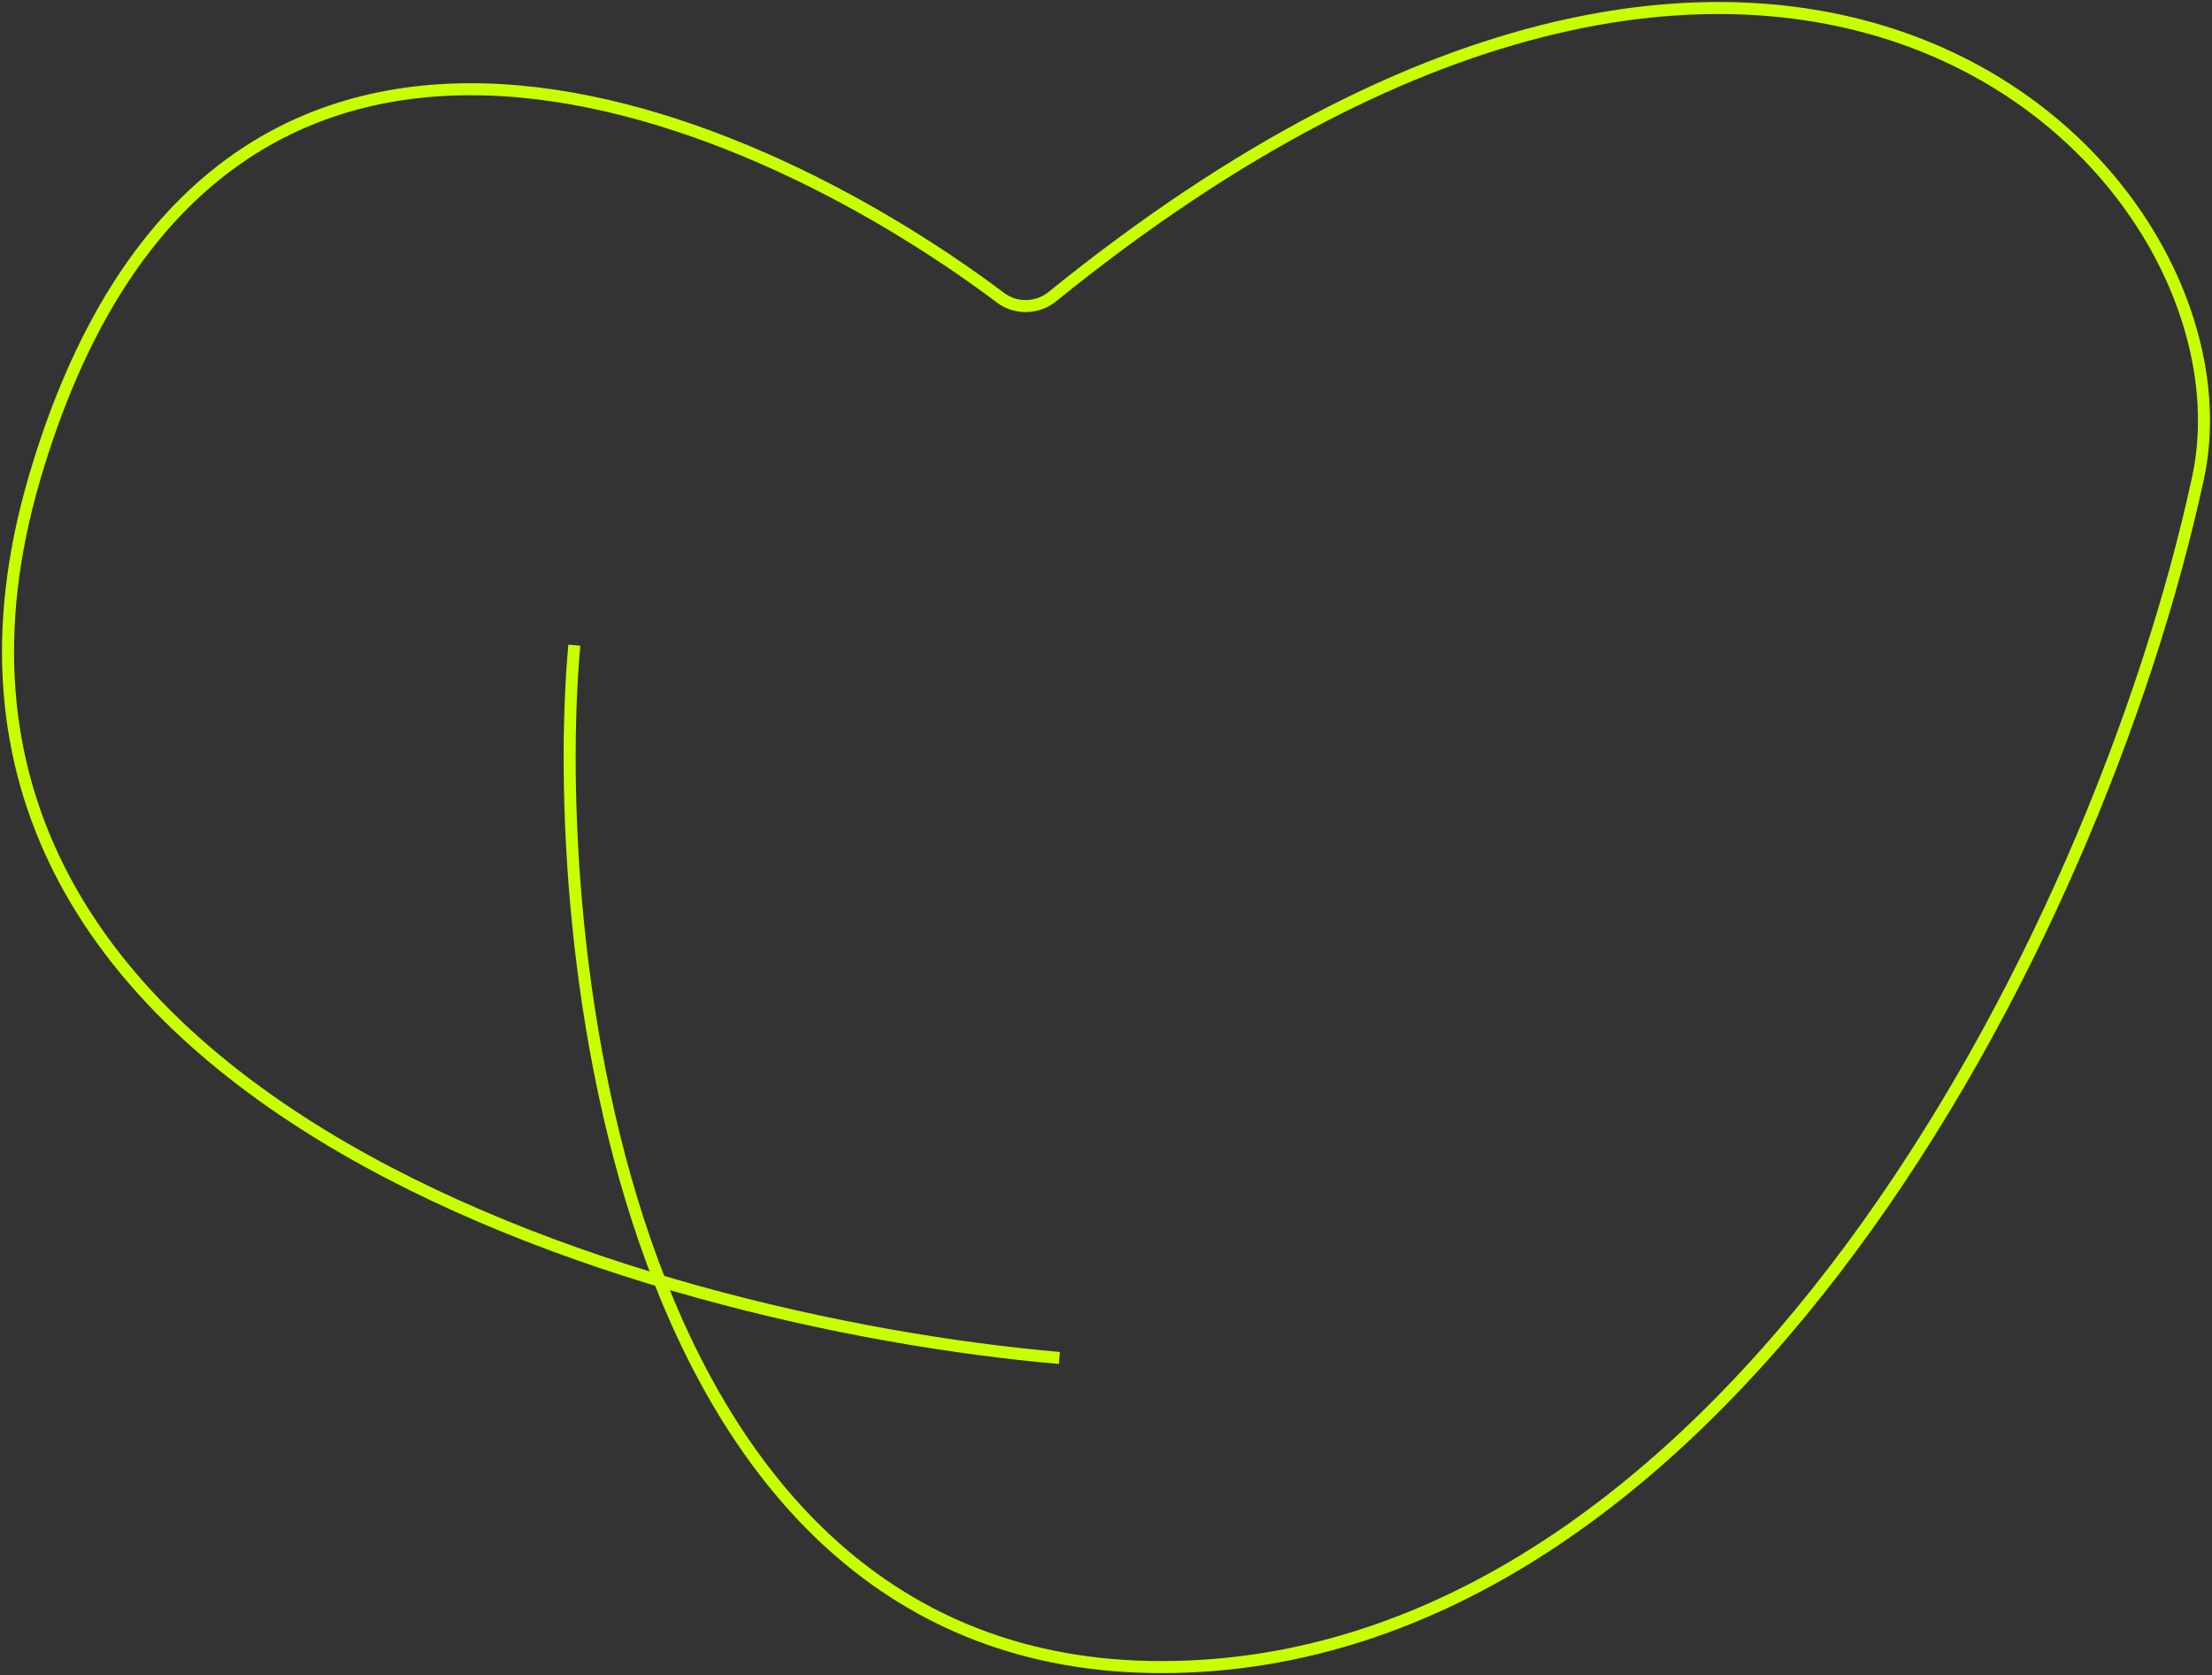 <?xml version="1.0" encoding="UTF-8"?> <svg xmlns="http://www.w3.org/2000/svg" width="552" height="418" viewBox="0 0 552 418" fill="none"><rect x="0" y="0" width="552" height="418" fill="#333333" stroke="none"/> <g clip-path="url(#clip0_780_472)"> <path d="M143.318 160.994C136.947 231.779 152.992 416 289.849 416C429.073 416 523.333 236.014 548.513 119.25C564.6 44.655 448.878 -76.883 262.602 74.027C258.908 77.02 253.52 77.179 249.718 74.324C183.531 24.617 52.291 -29.65 8.618 119.25C-36.524 273.161 160.307 329.788 264.366 338.863" stroke="#C8FF00" stroke-width="3"></path> </g> <defs> <clipPath id="clip0_780_472"> <rect width="552" height="418" fill="white"></rect> </clipPath> </defs> </svg> 